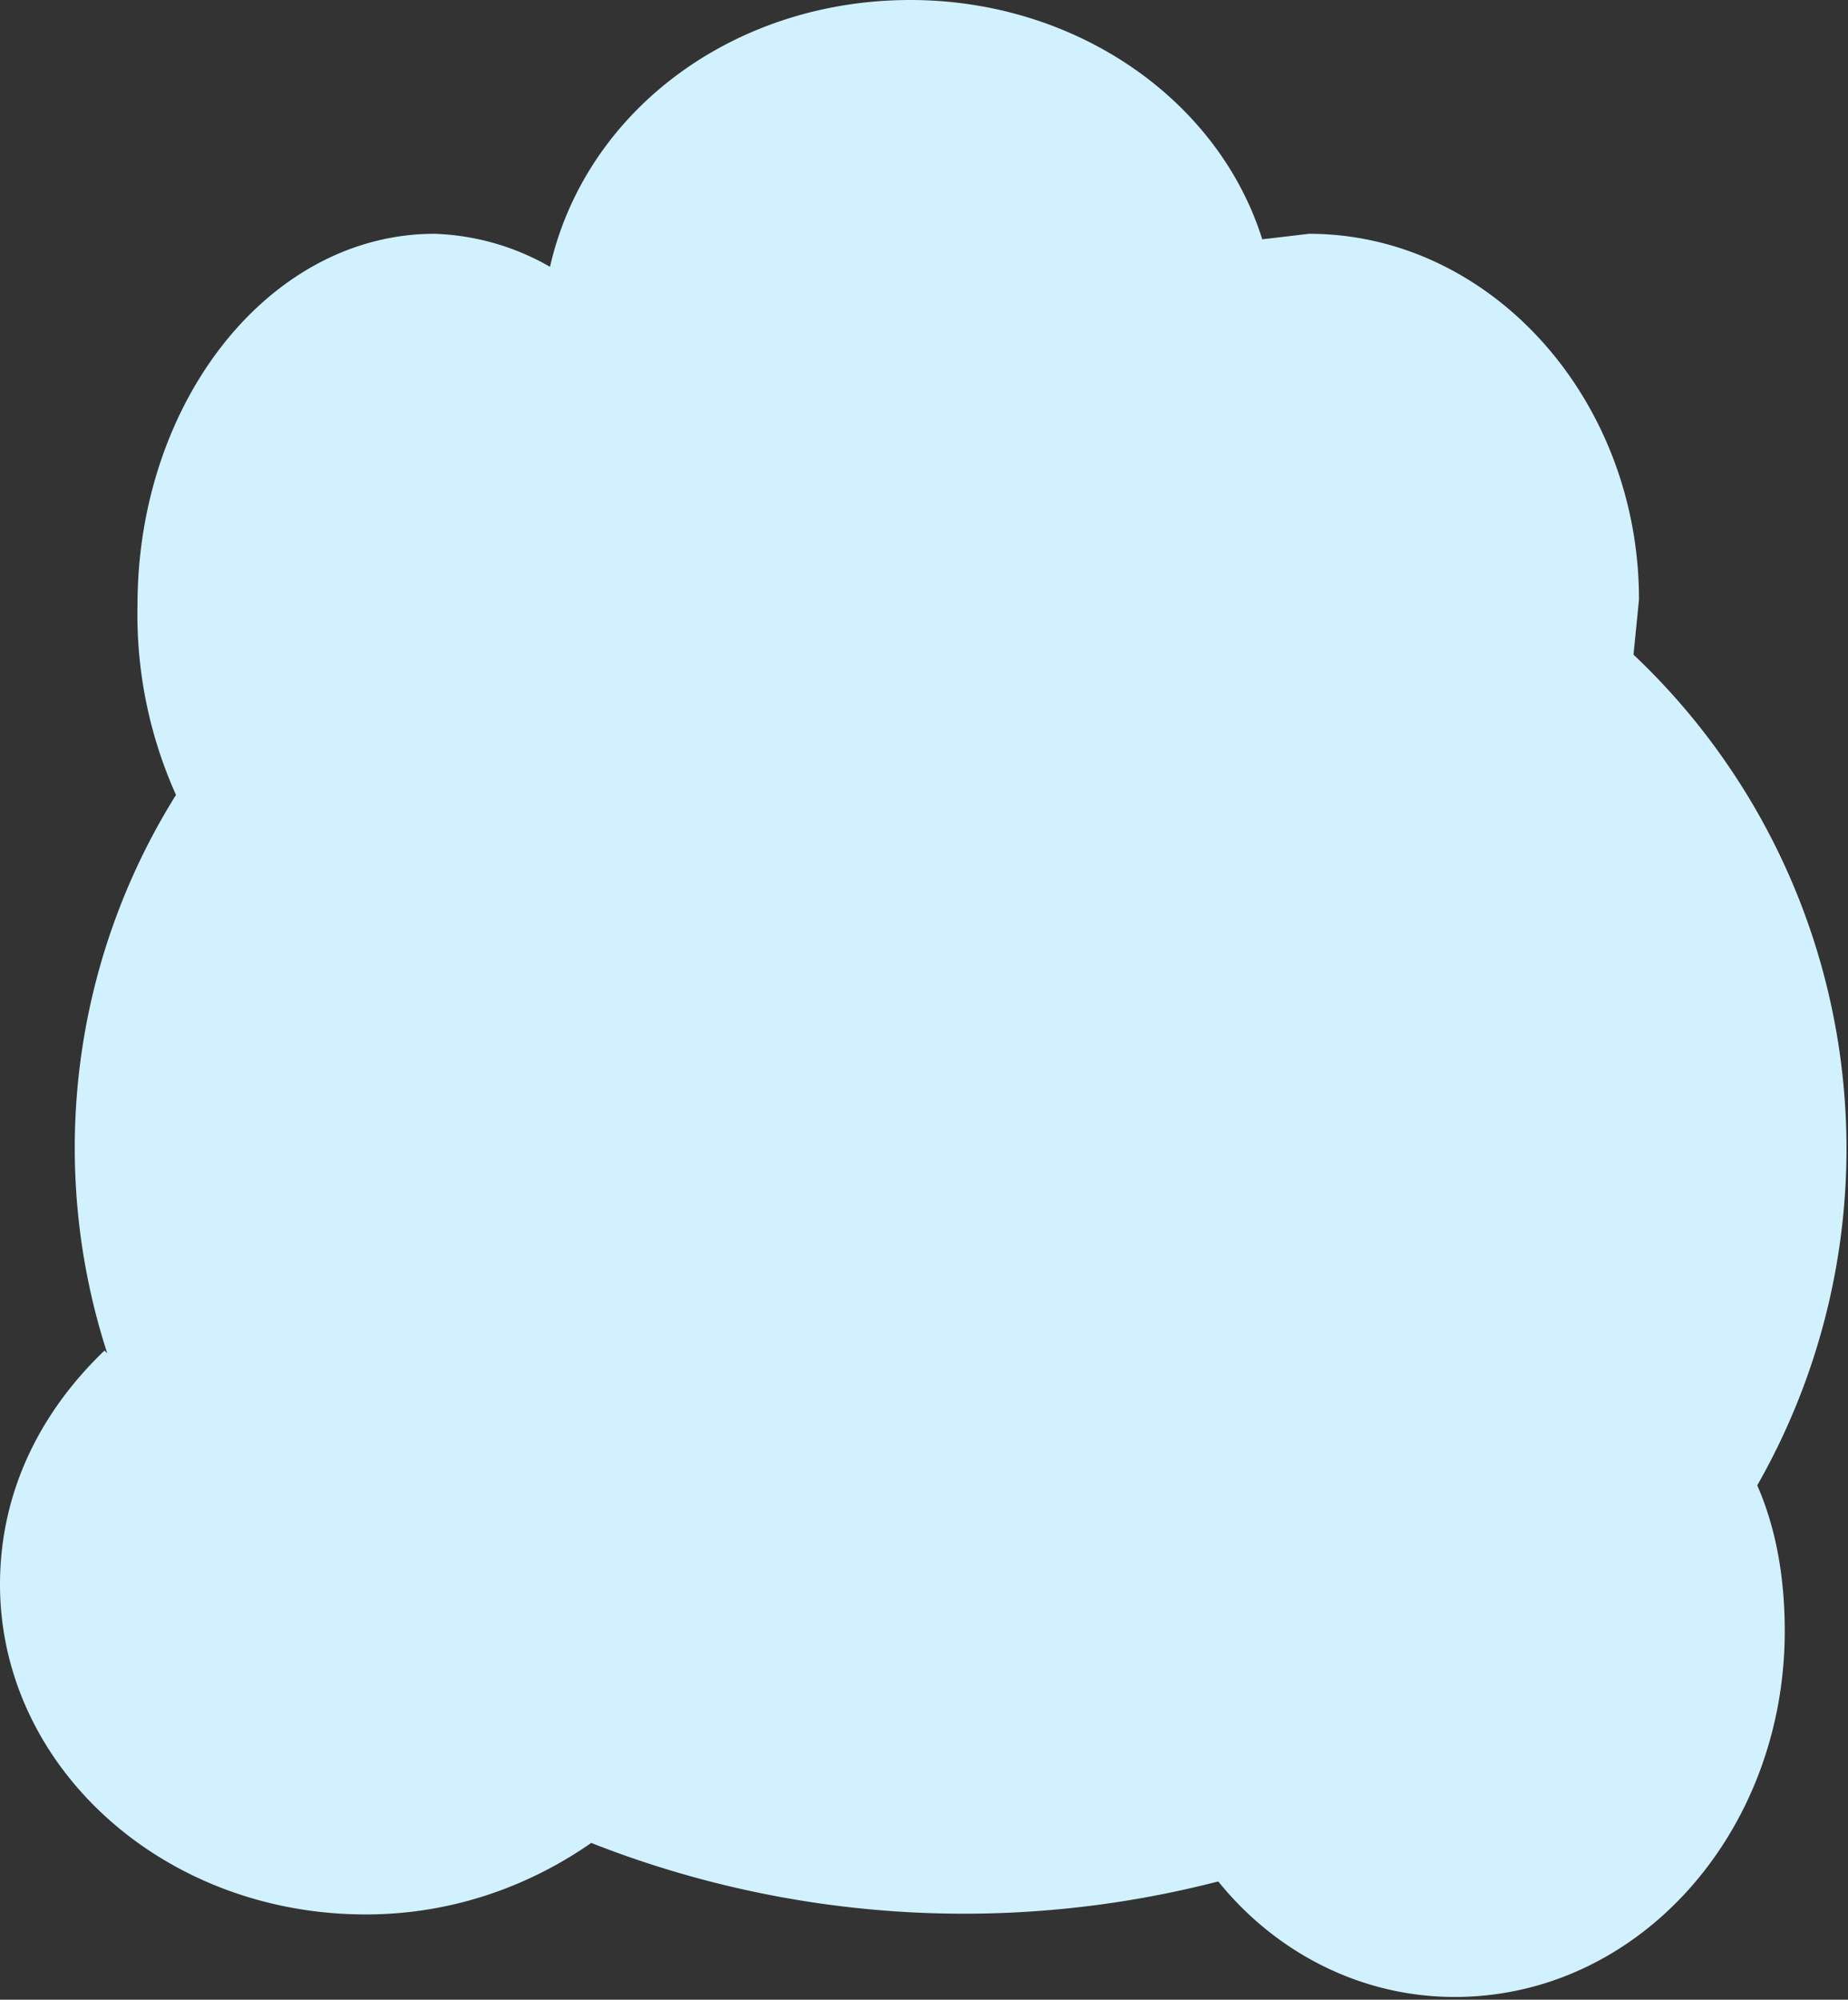 <svg xmlns="http://www.w3.org/2000/svg" width="67.2" height="72.7">
  <rect width="100%" height="100%" fill="#333333" stroke="none"/>
  <path d="M3.9 49.2a24.2 24.2 0 0 1 2.5-20.3A16 16 0 0 1 5 22C5 14.6 9.8 8.5 15.8 8.5A9 9 0 0 1 20 9.7C21.3 4 26.7 0 33.1 0c6 0 11.2 3.6 12.8 8.7l1.7-.2c6.6 0 12 6 12 13.3l-.2 2A24.7 24.7 0 0 1 63.9 54c.7 1.6 1 3.4 1 5.3 0 7.3-5.3 13.3-12 13.3-3.4 0-6.5-1.6-8.6-4.2A37 37 0 0 1 21.5 67c-2.3 1.6-5.1 2.6-8.2 2.6-7.4 0-13.3-5.4-13.3-12 0-3.4 1.5-6.3 3.8-8.5Z" style="fill:#d1f1ff"/>
</svg>
